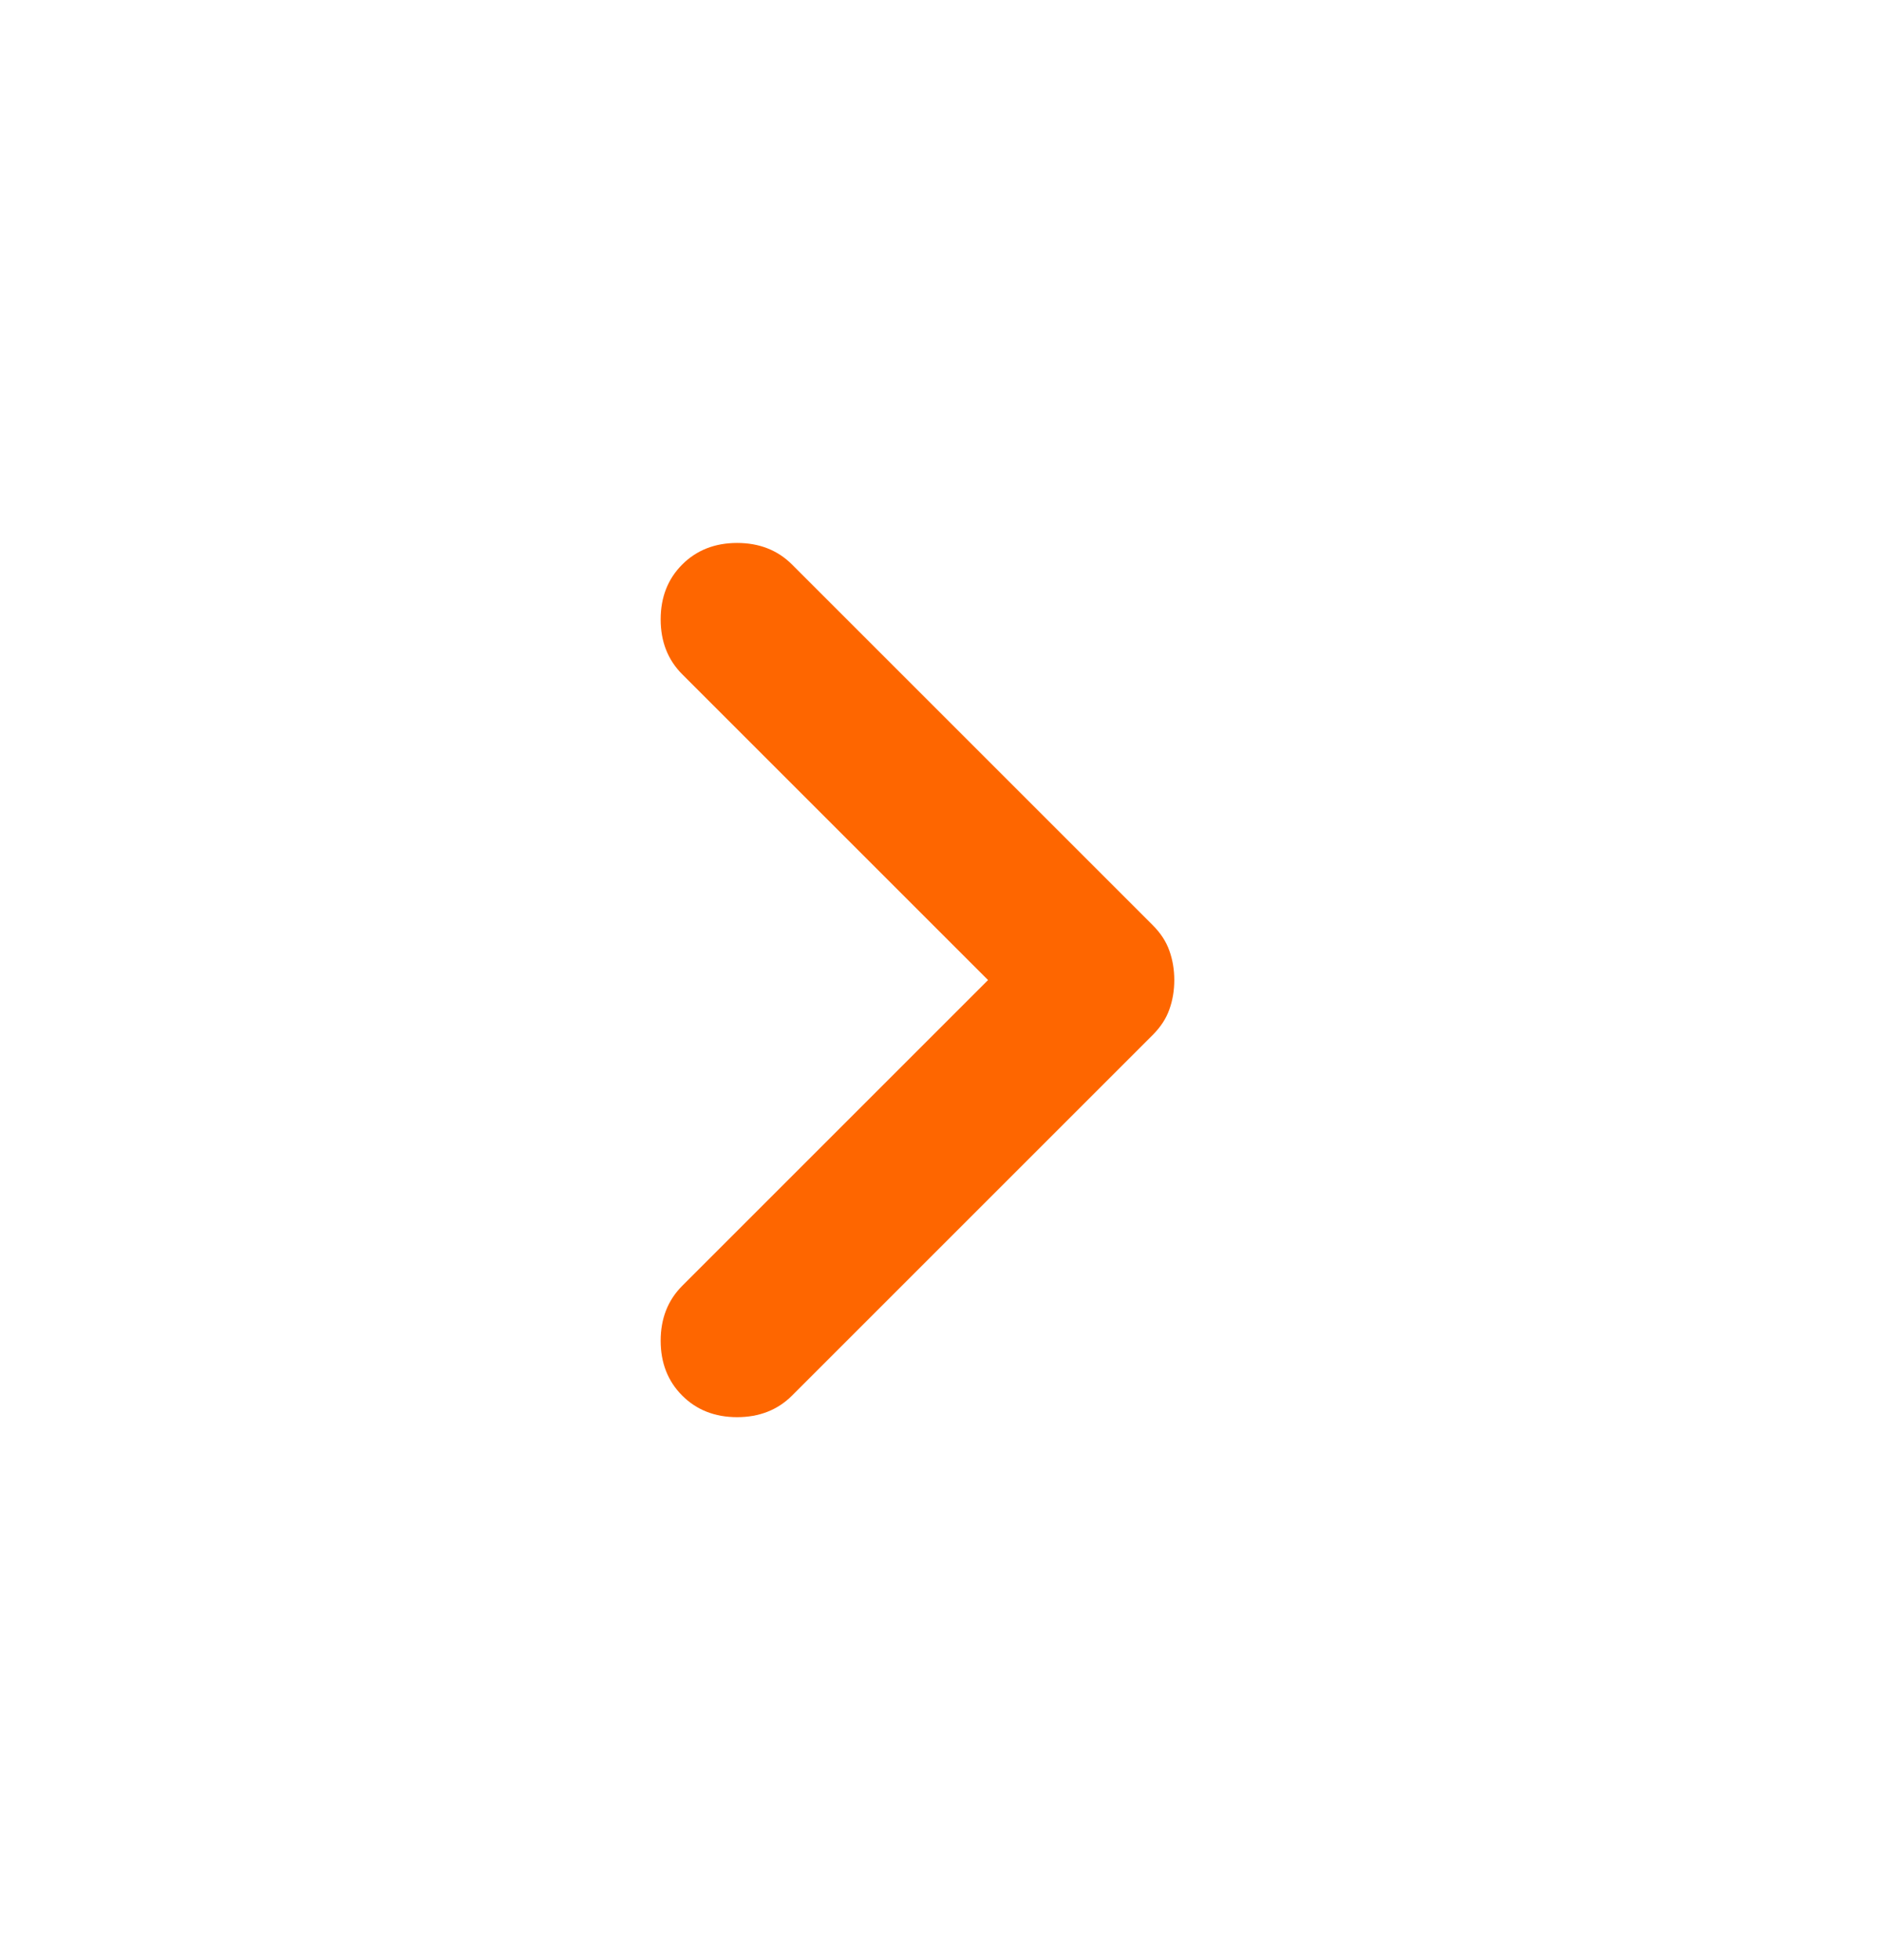<svg width="24" height="25" viewBox="0 0 24 25" fill="none" xmlns="http://www.w3.org/2000/svg">
<mask id="mask0_14455_189" style="mask-type:alpha" maskUnits="userSpaceOnUse" x="0" y="0" width="24" height="25">
<rect y="0.5" width="24" height="24" fill="#D9D9D9"/>
</mask>
<g mask="url(#mask0_14455_189)">
<path d="M12.6 12.5L8.7 8.6C8.517 8.417 8.425 8.183 8.425 7.9C8.425 7.617 8.517 7.383 8.7 7.2C8.883 7.017 9.117 6.925 9.4 6.925C9.683 6.925 9.917 7.017 10.1 7.2L14.7 11.8C14.8 11.9 14.871 12.008 14.912 12.125C14.954 12.242 14.975 12.367 14.975 12.5C14.975 12.633 14.954 12.758 14.912 12.875C14.871 12.992 14.8 13.1 14.7 13.2L10.1 17.8C9.917 17.983 9.683 18.075 9.4 18.075C9.117 18.075 8.883 17.983 8.7 17.8C8.517 17.617 8.425 17.383 8.425 17.1C8.425 16.817 8.517 16.583 8.7 16.4L12.6 12.5Z" fill="#FE6600"/>
</g>
</svg>
